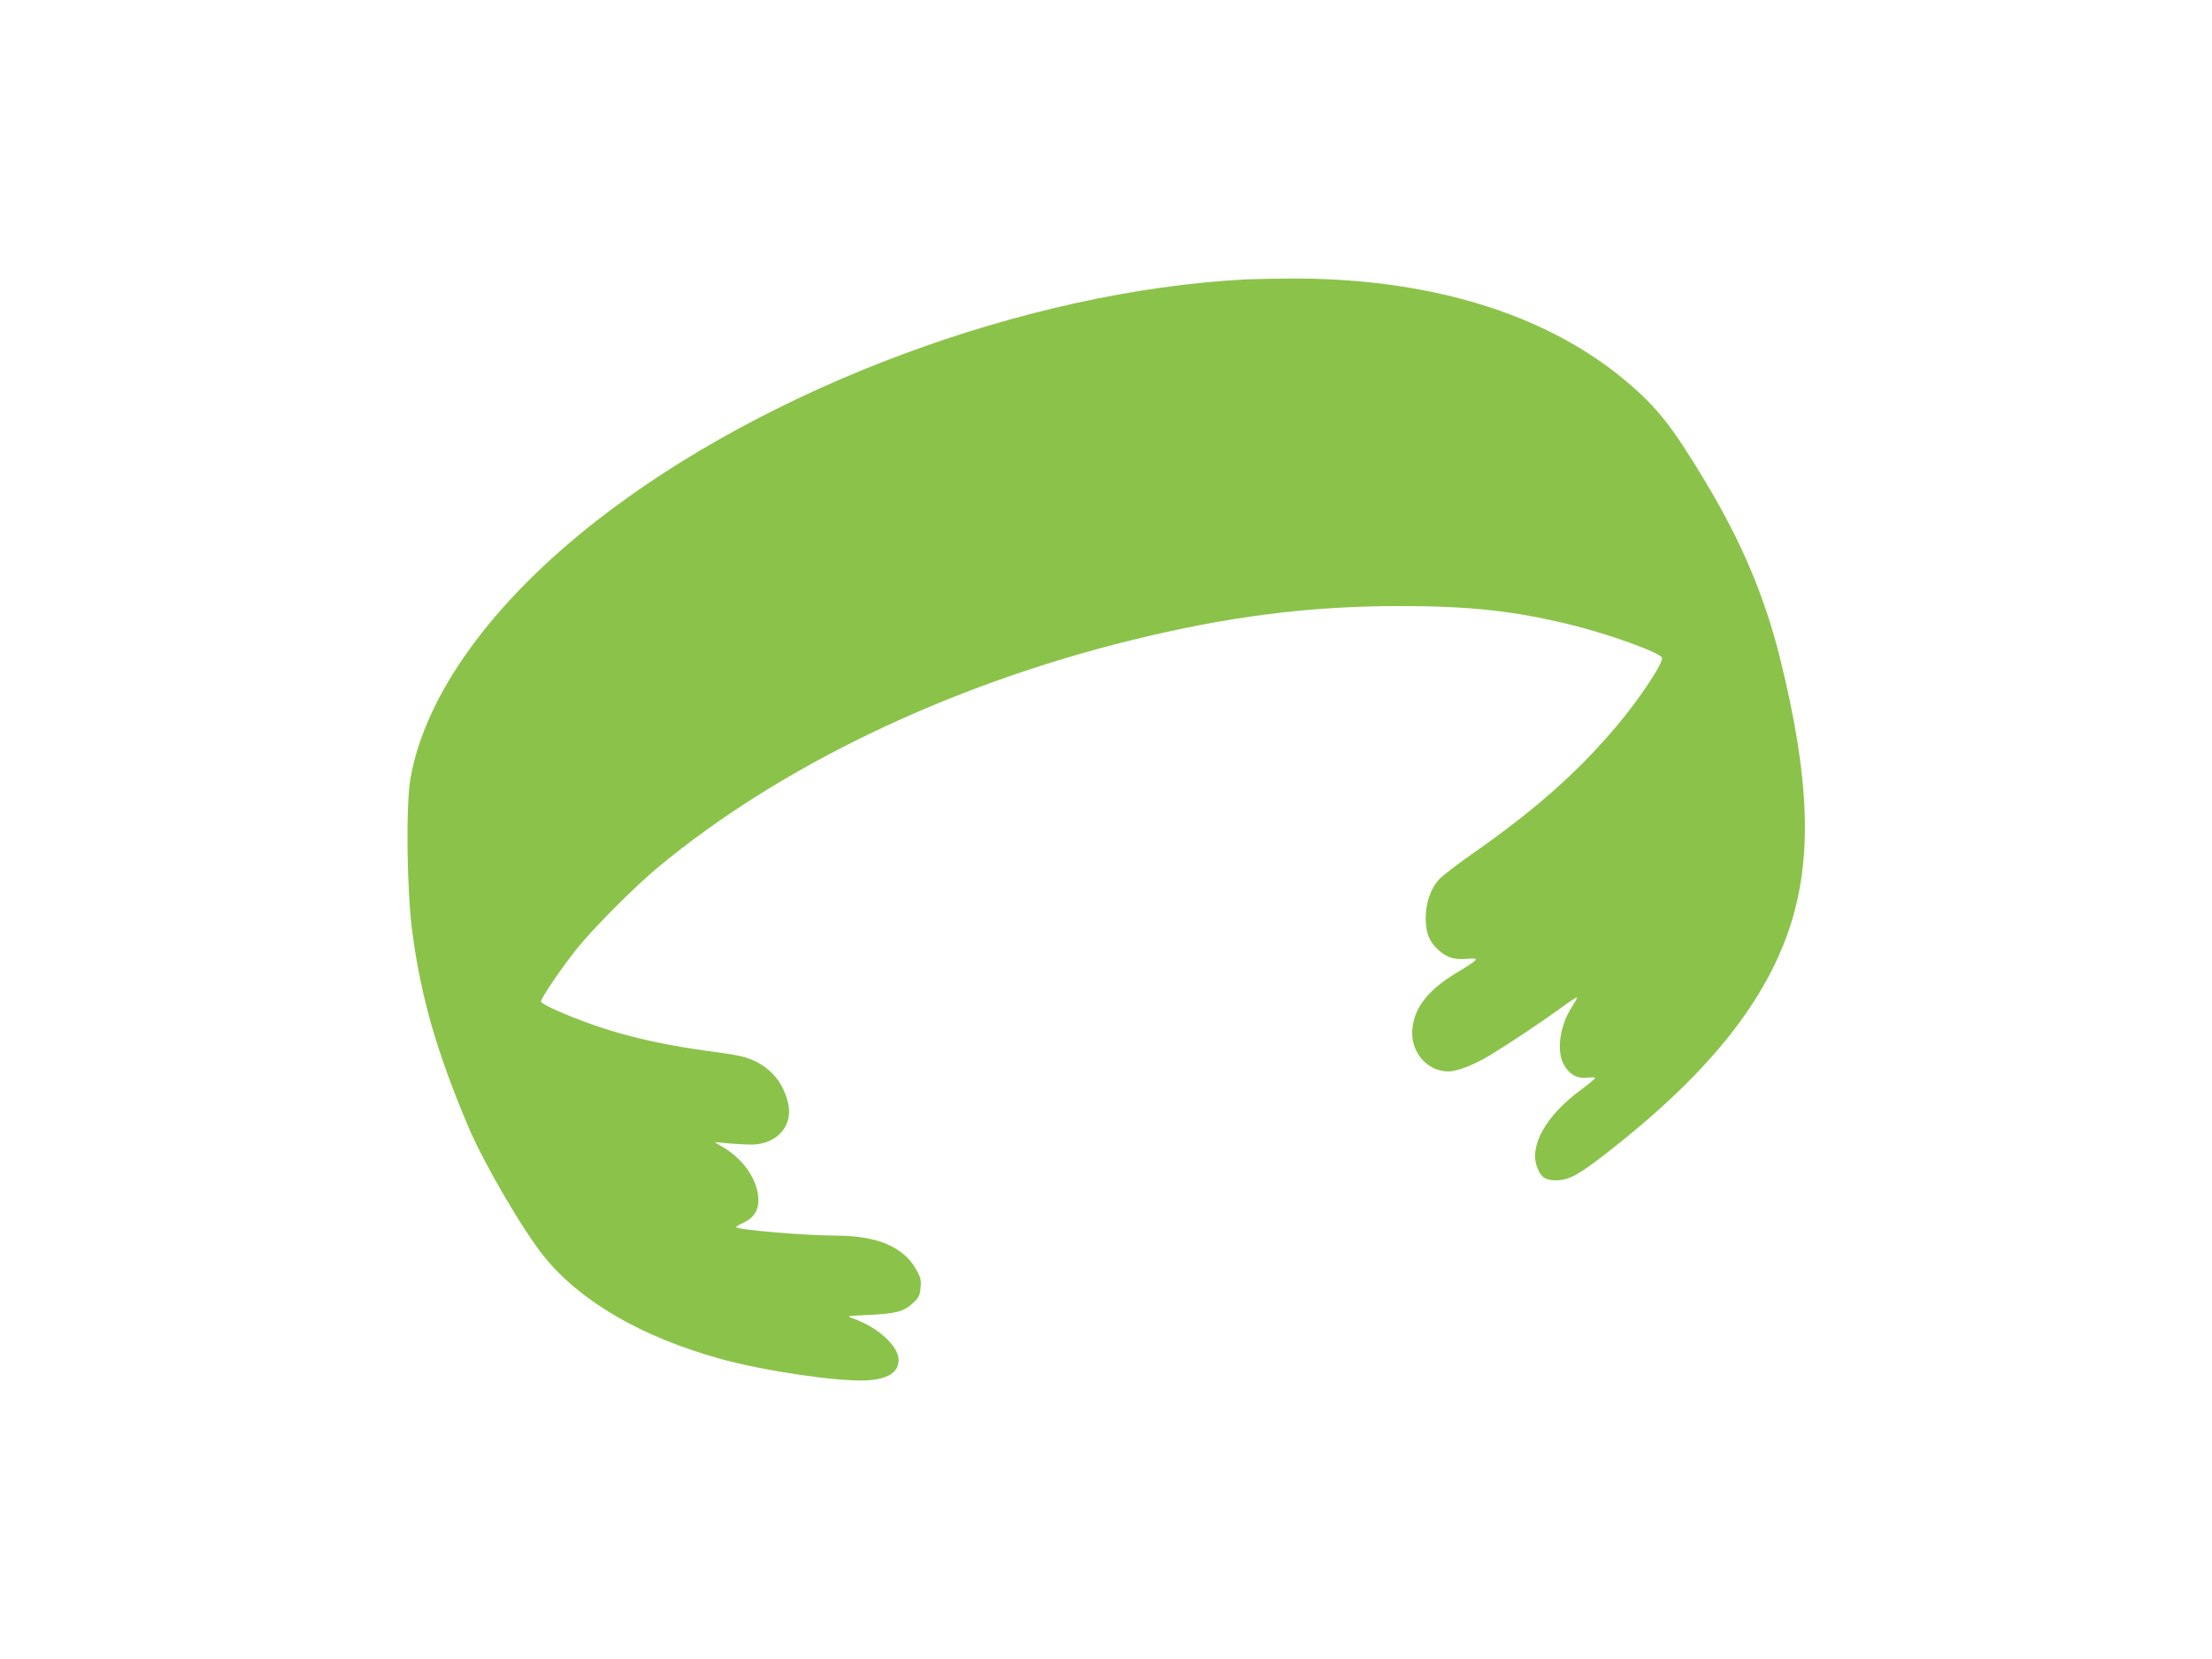 <?xml version="1.0" standalone="no"?>
<!DOCTYPE svg PUBLIC "-//W3C//DTD SVG 20010904//EN"
 "http://www.w3.org/TR/2001/REC-SVG-20010904/DTD/svg10.dtd">
<svg version="1.0" xmlns="http://www.w3.org/2000/svg"
 width="1280pt" height="960pt" viewBox="0 0 1280 960"
 preserveAspectRatio="xMidYMid meet">
<g transform="translate(0,960) scale(0.1,-0.1)"
fill="#8bc34a" stroke="none">
<path d="M7205 7983 c-1271 -67 -2764 -623 -3755 -1398 -606 -474 -990 -1006
-1075 -1490 -27 -156 -21 -651 11 -890 51 -380 141 -692 324 -1125 87 -207
315 -598 436 -748 211 -263 568 -470 1029 -597 253 -69 668 -130 835 -123 126
6 190 46 190 118 0 81 -121 191 -265 241 -39 14 -37 14 90 20 158 7 205 19
257 68 35 32 41 45 45 88 5 43 1 59 -23 103 -73 134 -225 199 -465 200 -176 0
-579 34 -579 49 0 4 19 15 43 26 62 29 90 76 85 146 -8 107 -87 221 -201 289
l-52 31 90 -8 c50 -4 110 -7 135 -6 140 6 230 112 201 238 -27 115 -93 198
-197 247 -48 22 -95 33 -214 49 -385 50 -648 119 -927 241 -51 22 -93 46 -93
52 0 19 124 202 208 306 95 119 335 359 467 469 705 586 1682 1055 2740 1316
560 138 1032 198 1555 198 405 0 660 -28 985 -107 226 -55 520 -162 532 -192
10 -27 -127 -235 -261 -394 -223 -265 -468 -483 -834 -739 -89 -62 -177 -130
-196 -151 -48 -54 -76 -135 -76 -223 0 -89 22 -140 80 -190 49 -41 86 -51 165
-45 70 6 63 -3 -63 -79 -161 -96 -242 -195 -258 -315 -19 -137 78 -258 208
-258 49 0 145 37 234 90 114 69 305 196 417 278 48 35 90 62 92 60 2 -2 -9
-24 -25 -48 -72 -108 -95 -255 -53 -336 30 -59 77 -87 136 -80 26 3 47 2 47
-2 0 -5 -38 -36 -84 -70 -201 -149 -299 -323 -251 -447 22 -58 47 -75 110 -75
73 0 130 31 295 160 565 440 898 847 1049 1281 141 408 126 878 -49 1582 -89
356 -222 671 -430 1017 -193 322 -282 435 -465 588 -467 392 -1151 598 -1960
590 -99 -1 -207 -3 -240 -5z"/>
</g>
</svg>
